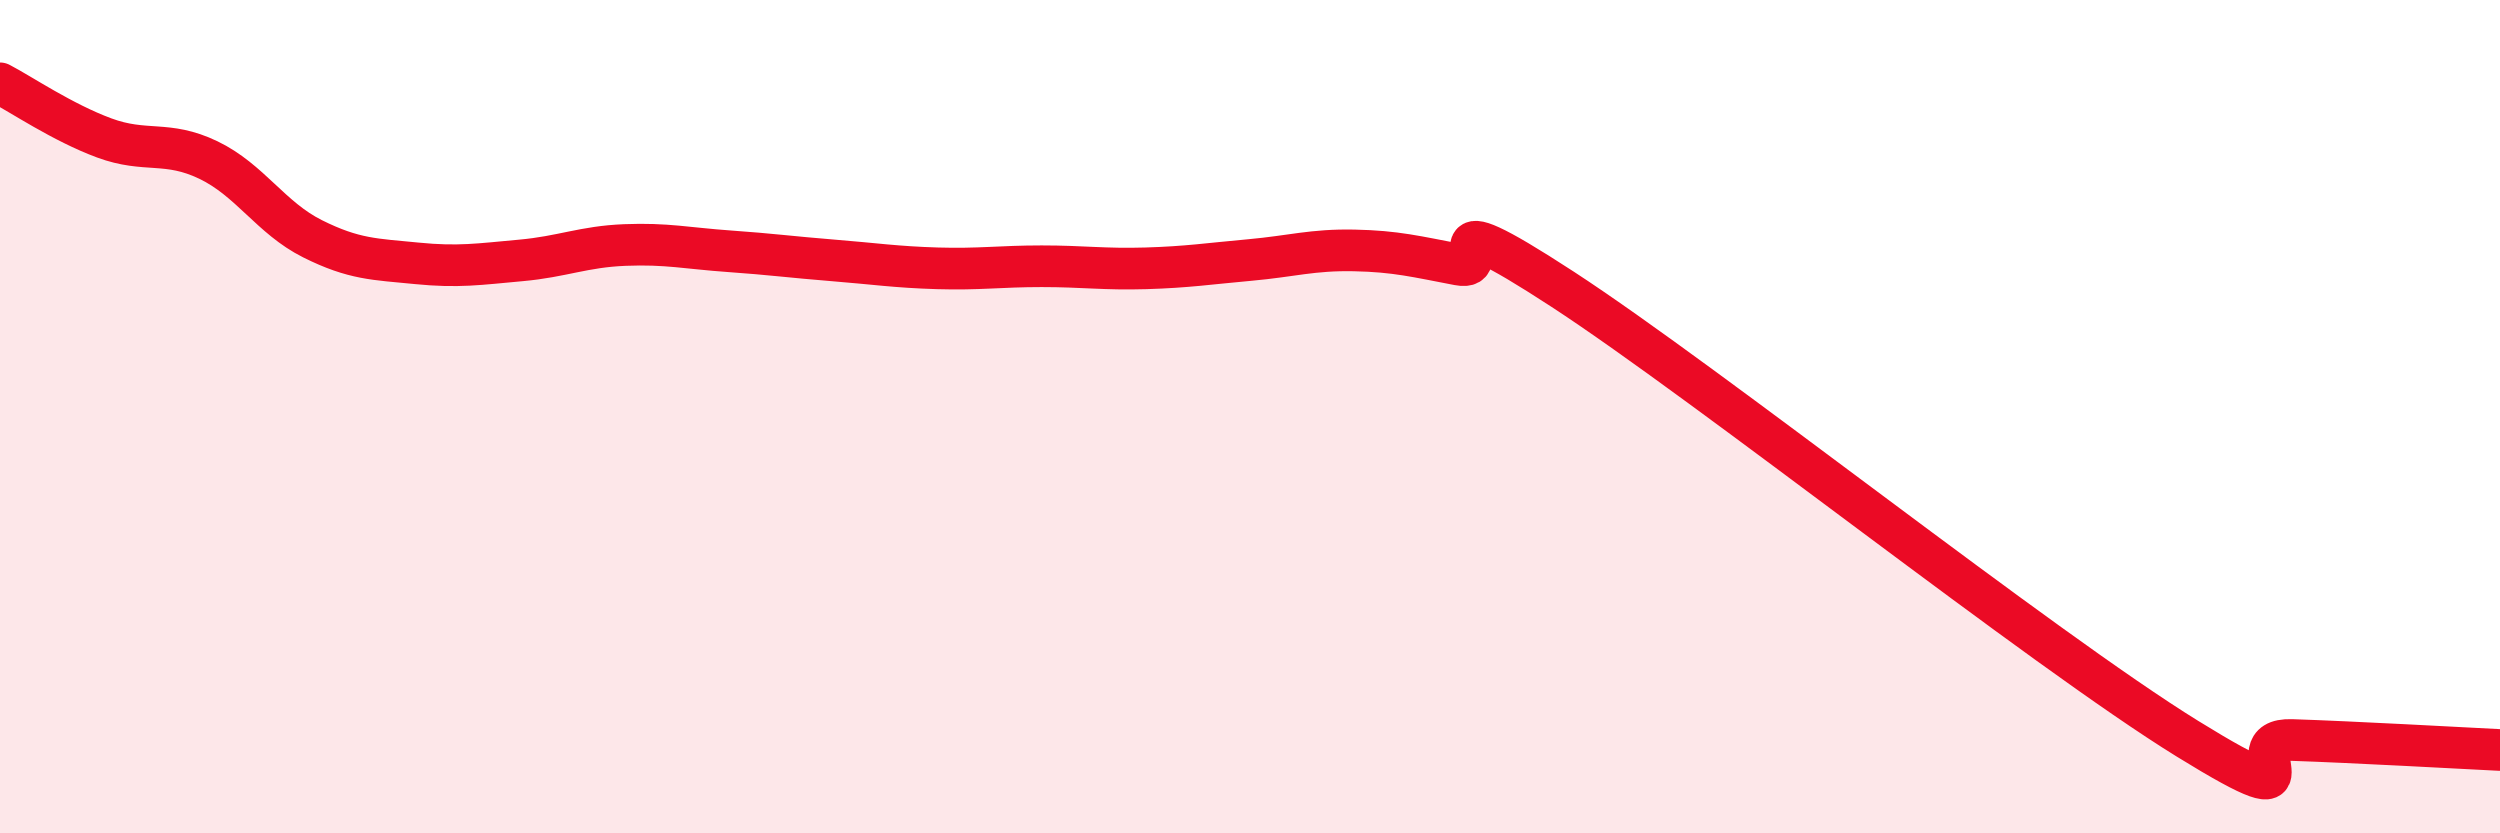 
    <svg width="60" height="20" viewBox="0 0 60 20" xmlns="http://www.w3.org/2000/svg">
      <path
        d="M 0,2 C 0.5,2.26 1.5,2.94 2.5,3.31 C 3.5,3.68 4,3.36 5,3.84 C 6,4.32 6.5,5.23 7.5,5.73 C 8.5,6.23 9,6.22 10,6.32 C 11,6.42 11.5,6.34 12.5,6.25 C 13.5,6.16 14,5.92 15,5.88 C 16,5.84 16.5,5.96 17.5,6.03 C 18.5,6.1 19,6.17 20,6.25 C 21,6.33 21.5,6.41 22.5,6.44 C 23.5,6.47 24,6.39 25,6.39 C 26,6.39 26.5,6.47 27.5,6.44 C 28.5,6.41 29,6.33 30,6.24 C 31,6.15 31.5,5.99 32.5,6.01 C 33.5,6.03 34,6.16 35,6.35 C 36,6.54 34,4.66 37.5,6.94 C 41,9.22 49,15.57 52.5,17.73 C 56,19.89 53.5,17.71 55,17.76 C 56.5,17.81 59,17.95 60,18L60 20L0 20Z"
        fill="#EB0A25"
        opacity="0.1"
        stroke-linecap="round"
        stroke-linejoin="round"
      />
      <path
        d="M 0,2 C 0.5,2.26 1.5,2.94 2.5,3.31 C 3.5,3.68 4,3.36 5,3.84 C 6,4.32 6.5,5.23 7.5,5.73 C 8.5,6.23 9,6.22 10,6.32 C 11,6.42 11.5,6.34 12.5,6.25 C 13.5,6.16 14,5.92 15,5.88 C 16,5.84 16.5,5.96 17.5,6.03 C 18.5,6.1 19,6.17 20,6.25 C 21,6.33 21.5,6.41 22.5,6.44 C 23.5,6.47 24,6.39 25,6.39 C 26,6.39 26.5,6.47 27.5,6.44 C 28.5,6.41 29,6.33 30,6.24 C 31,6.15 31.5,5.99 32.5,6.01 C 33.5,6.03 34,6.16 35,6.35 C 36,6.54 34,4.66 37.5,6.94 C 41,9.22 49,15.57 52.5,17.73 C 56,19.89 53.5,17.71 55,17.76 C 56.5,17.81 59,17.95 60,18"
        stroke="#EB0A25"
        stroke-width="1"
        fill="none"
        stroke-linecap="round"
        stroke-linejoin="round"
      />
    </svg>
  